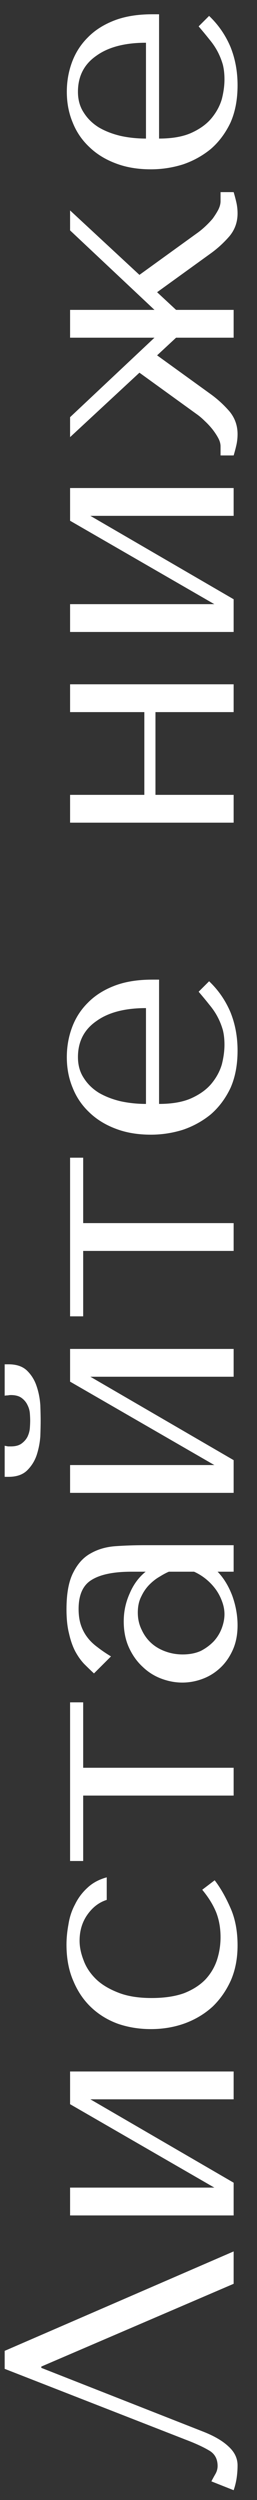 <?xml version="1.0" encoding="UTF-8"?> <svg xmlns="http://www.w3.org/2000/svg" width="11" height="107" viewBox="0 0 11 107" fill="none"><rect x="0" y="0" width="11" height="107" fill="#333333" stroke="none"/> <path d="M0.2 100.616L0.2 101.386L7.928 104.41C8.348 104.569 8.684 104.723 8.936 104.872C9.188 105.012 9.314 105.236 9.314 105.544C9.314 105.665 9.281 105.782 9.216 105.894C9.151 106.006 9.095 106.109 9.048 106.202L10 106.58C10.056 106.421 10.098 106.253 10.126 106.076C10.154 105.889 10.168 105.703 10.168 105.516C10.168 105.217 10.042 104.951 9.79 104.718C9.538 104.475 9.174 104.261 8.698 104.074L1.768 101.344L1.768 101.288L10 97.746L10 96.36L0.2 100.616ZM9.174 93.629L3 93.629L3 94.82L10 94.82L10 93.419L3.868 89.85L10 89.85L10 88.659L3 88.659L3 90.059L9.174 93.629ZM9.44 82.911C9.44 83.247 9.389 83.574 9.286 83.891C9.183 84.199 9.02 84.474 8.796 84.717C8.563 84.96 8.259 85.156 7.886 85.305C7.503 85.445 7.037 85.515 6.486 85.515C5.917 85.515 5.436 85.436 5.044 85.277C4.643 85.118 4.325 84.922 4.092 84.689C3.849 84.446 3.677 84.18 3.574 83.891C3.462 83.602 3.406 83.326 3.406 83.065C3.406 82.636 3.518 82.262 3.742 81.945C3.966 81.628 4.241 81.418 4.568 81.315L4.568 80.349C4.232 80.442 3.957 80.592 3.742 80.797C3.518 81.002 3.341 81.24 3.21 81.511C3.07 81.772 2.977 82.057 2.93 82.365C2.874 82.664 2.846 82.953 2.846 83.233C2.846 83.821 2.944 84.339 3.14 84.787C3.327 85.235 3.583 85.613 3.91 85.921C4.237 86.229 4.619 86.462 5.058 86.621C5.497 86.77 5.963 86.845 6.458 86.845C6.981 86.845 7.471 86.761 7.928 86.593C8.376 86.425 8.768 86.187 9.104 85.879C9.431 85.562 9.692 85.184 9.888 84.745C10.075 84.306 10.168 83.812 10.168 83.261C10.168 82.645 10.065 82.108 9.86 81.651C9.655 81.184 9.431 80.792 9.188 80.475L8.656 80.881C8.927 81.208 9.127 81.534 9.258 81.861C9.379 82.178 9.44 82.528 9.44 82.911ZM10 76.85L10 75.66L3.56 75.66L3.56 72.86L3 72.86L3 79.65L3.56 79.65L3.56 76.85L10 76.85ZM2.846 68.878C2.846 68.197 2.944 67.67 3.14 67.296C3.327 66.923 3.574 66.652 3.882 66.484C4.19 66.307 4.545 66.204 4.946 66.176C5.347 66.148 5.758 66.134 6.178 66.134L10 66.134L10 67.268L9.314 67.268C9.575 67.539 9.785 67.884 9.944 68.304C10.093 68.724 10.168 69.144 10.168 69.564C10.168 69.966 10.098 70.32 9.958 70.628C9.818 70.936 9.636 71.193 9.412 71.398C9.188 71.604 8.936 71.758 8.656 71.86C8.376 71.963 8.091 72.014 7.802 72.014C7.503 72.014 7.205 71.958 6.906 71.846C6.607 71.734 6.341 71.566 6.108 71.342C5.865 71.118 5.669 70.843 5.52 70.516C5.371 70.19 5.296 69.816 5.296 69.396C5.296 68.976 5.38 68.58 5.548 68.206C5.707 67.824 5.935 67.511 6.234 67.268L5.632 67.268C4.867 67.268 4.297 67.385 3.924 67.618C3.551 67.842 3.364 68.258 3.364 68.864C3.364 69.126 3.397 69.354 3.462 69.55C3.527 69.746 3.621 69.924 3.742 70.082C3.854 70.232 3.999 70.372 4.176 70.502C4.344 70.633 4.535 70.764 4.75 70.894L4.022 71.622C3.882 71.492 3.742 71.356 3.602 71.216C3.462 71.067 3.336 70.89 3.224 70.684C3.112 70.47 3.023 70.218 2.958 69.928C2.883 69.639 2.846 69.289 2.846 68.878ZM7.228 67.268C7.116 67.315 6.985 67.385 6.836 67.478C6.687 67.562 6.542 67.674 6.402 67.814C6.262 67.954 6.145 68.122 6.052 68.318C5.949 68.514 5.898 68.748 5.898 69.018C5.898 69.289 5.954 69.536 6.066 69.76C6.169 69.984 6.309 70.176 6.486 70.334C6.654 70.484 6.855 70.6 7.088 70.684C7.321 70.768 7.564 70.81 7.816 70.81C8.115 70.81 8.376 70.759 8.6 70.656C8.815 70.544 9.001 70.404 9.16 70.236C9.309 70.068 9.421 69.882 9.496 69.676C9.571 69.471 9.608 69.275 9.608 69.088C9.608 68.911 9.575 68.734 9.51 68.556C9.445 68.37 9.356 68.197 9.244 68.038C9.123 67.87 8.983 67.721 8.824 67.59C8.665 67.46 8.493 67.352 8.306 67.268L7.228 67.268ZM9.174 62.704L3 62.704L3 63.894L10 63.894L10 62.494L3.868 58.924L10 58.924L10 57.734L3 57.734L3 59.134L9.174 62.704ZM1.74 60.8C1.74 60.632 1.735 60.412 1.726 60.142C1.707 59.862 1.656 59.596 1.572 59.344C1.488 59.082 1.353 58.858 1.166 58.672C0.979 58.485 0.713 58.392 0.368 58.392L0.2 58.392L0.2 59.736C0.247 59.726 0.293 59.722 0.34 59.722C0.377 59.712 0.419 59.708 0.466 59.708C0.662 59.708 0.816 59.75 0.928 59.834C1.04 59.918 1.124 60.02 1.18 60.142C1.236 60.254 1.269 60.37 1.278 60.492C1.287 60.613 1.292 60.716 1.292 60.8C1.292 60.884 1.287 60.991 1.278 61.122C1.269 61.243 1.236 61.364 1.18 61.486C1.124 61.598 1.04 61.696 0.928 61.78C0.816 61.864 0.662 61.906 0.466 61.906C0.419 61.906 0.377 61.906 0.34 61.906C0.293 61.896 0.247 61.887 0.2 61.878L0.2 63.208L0.368 63.208C0.713 63.208 0.979 63.114 1.166 62.928C1.353 62.741 1.488 62.522 1.572 62.27C1.656 62.008 1.707 61.742 1.726 61.472C1.735 61.201 1.74 60.977 1.74 60.8ZM10 53.539L10 52.349L3.56 52.349L3.56 49.549L3 49.549L3 56.339L3.56 56.339L3.56 53.539L10 53.539ZM6.808 41.928L6.514 41.928C5.889 41.928 5.347 42.016 4.89 42.194C4.433 42.371 4.055 42.614 3.756 42.922C3.457 43.22 3.233 43.57 3.084 43.972C2.935 44.373 2.86 44.798 2.86 45.246C2.86 45.722 2.944 46.16 3.112 46.562C3.271 46.963 3.509 47.313 3.826 47.612C4.134 47.91 4.512 48.144 4.96 48.312C5.399 48.48 5.898 48.564 6.458 48.564C6.925 48.564 7.382 48.494 7.83 48.354C8.269 48.204 8.665 47.985 9.02 47.696C9.365 47.397 9.645 47.024 9.86 46.576C10.065 46.118 10.168 45.582 10.168 44.966C10.168 44.368 10.065 43.818 9.86 43.314C9.645 42.81 9.342 42.371 8.95 41.998L8.502 42.446C8.67 42.642 8.824 42.828 8.964 43.006C9.104 43.174 9.221 43.346 9.314 43.524C9.407 43.701 9.482 43.888 9.538 44.084C9.585 44.27 9.608 44.48 9.608 44.714C9.608 44.975 9.571 45.255 9.496 45.554C9.412 45.843 9.267 46.114 9.062 46.366C8.857 46.618 8.572 46.828 8.208 46.996C7.844 47.164 7.377 47.248 6.808 47.248L6.808 41.928ZM6.248 47.248C5.875 47.248 5.515 47.21 5.17 47.136C4.815 47.052 4.503 46.93 4.232 46.772C3.961 46.604 3.747 46.394 3.588 46.142C3.42 45.89 3.336 45.591 3.336 45.246C3.336 44.583 3.597 44.07 4.12 43.706C4.633 43.332 5.343 43.146 6.248 43.146L6.248 47.248ZM6.654 34.02L6.654 30.478L10 30.478L10 29.288L3 29.288L3 30.478L6.178 30.478L6.178 34.02L3 34.02L3 35.21L10 35.21L10 34.02L6.654 34.02ZM9.174 25.858L3 25.858L3 27.048L10 27.048L10 25.648L3.868 22.078L10 22.078L10 20.888L3 20.888L3 22.288L9.174 25.858ZM3 17.855L3 18.709L5.968 15.951L8.404 17.715C8.525 17.799 8.647 17.902 8.768 18.023C8.889 18.135 9.001 18.257 9.104 18.387C9.197 18.509 9.277 18.63 9.342 18.751C9.407 18.873 9.44 18.989 9.44 19.101L9.44 19.493L10 19.493C10.037 19.372 10.075 19.232 10.112 19.073C10.149 18.915 10.168 18.751 10.168 18.583C10.168 18.21 10.051 17.883 9.818 17.603C9.575 17.323 9.305 17.076 9.006 16.861L6.724 15.209L7.536 14.453L10 14.453L10 13.263L7.536 13.263L6.724 12.507L9.006 10.855C9.305 10.641 9.575 10.393 9.818 10.113C10.051 9.833 10.168 9.507 10.168 9.133C10.168 8.965 10.149 8.802 10.112 8.643C10.075 8.485 10.037 8.345 10 8.223L9.44 8.223L9.44 8.615C9.44 8.727 9.407 8.849 9.342 8.979C9.277 9.101 9.197 9.227 9.104 9.357C9.001 9.479 8.889 9.595 8.768 9.707C8.647 9.819 8.525 9.917 8.404 10.001L5.968 11.765L3 9.007L3 9.861L6.612 13.263L3 13.263L3 14.453L6.612 14.453L3 17.855ZM6.808 0.611L6.514 0.611C5.889 0.611 5.347 0.7 4.89 0.877C4.433 1.055 4.055 1.297 3.756 1.605C3.457 1.904 3.233 2.254 3.084 2.655C2.935 3.057 2.86 3.481 2.86 3.929C2.86 4.405 2.944 4.844 3.112 5.245C3.271 5.647 3.509 5.997 3.826 6.295C4.134 6.594 4.512 6.827 4.96 6.995C5.399 7.163 5.898 7.247 6.458 7.247C6.925 7.247 7.382 7.177 7.83 7.037C8.269 6.888 8.665 6.669 9.02 6.379C9.365 6.081 9.645 5.707 9.86 5.259C10.065 4.802 10.168 4.265 10.168 3.649C10.168 3.052 10.065 2.501 9.86 1.997C9.645 1.493 9.342 1.055 8.95 0.681L8.502 1.129C8.67 1.325 8.824 1.512 8.964 1.689C9.104 1.857 9.221 2.03 9.314 2.207C9.407 2.385 9.482 2.571 9.538 2.767C9.585 2.954 9.608 3.164 9.608 3.397C9.608 3.659 9.571 3.939 9.496 4.237C9.412 4.527 9.267 4.797 9.062 5.049C8.857 5.301 8.572 5.511 8.208 5.679C7.844 5.847 7.377 5.931 6.808 5.931L6.808 0.611ZM6.248 5.931C5.875 5.931 5.515 5.894 5.17 5.819C4.815 5.735 4.503 5.614 4.232 5.455C3.961 5.287 3.747 5.077 3.588 4.825C3.42 4.573 3.336 4.275 3.336 3.929C3.336 3.267 3.597 2.753 4.12 2.389C4.633 2.016 5.343 1.829 6.248 1.829L6.248 5.931Z" fill="white"></path> </svg> 